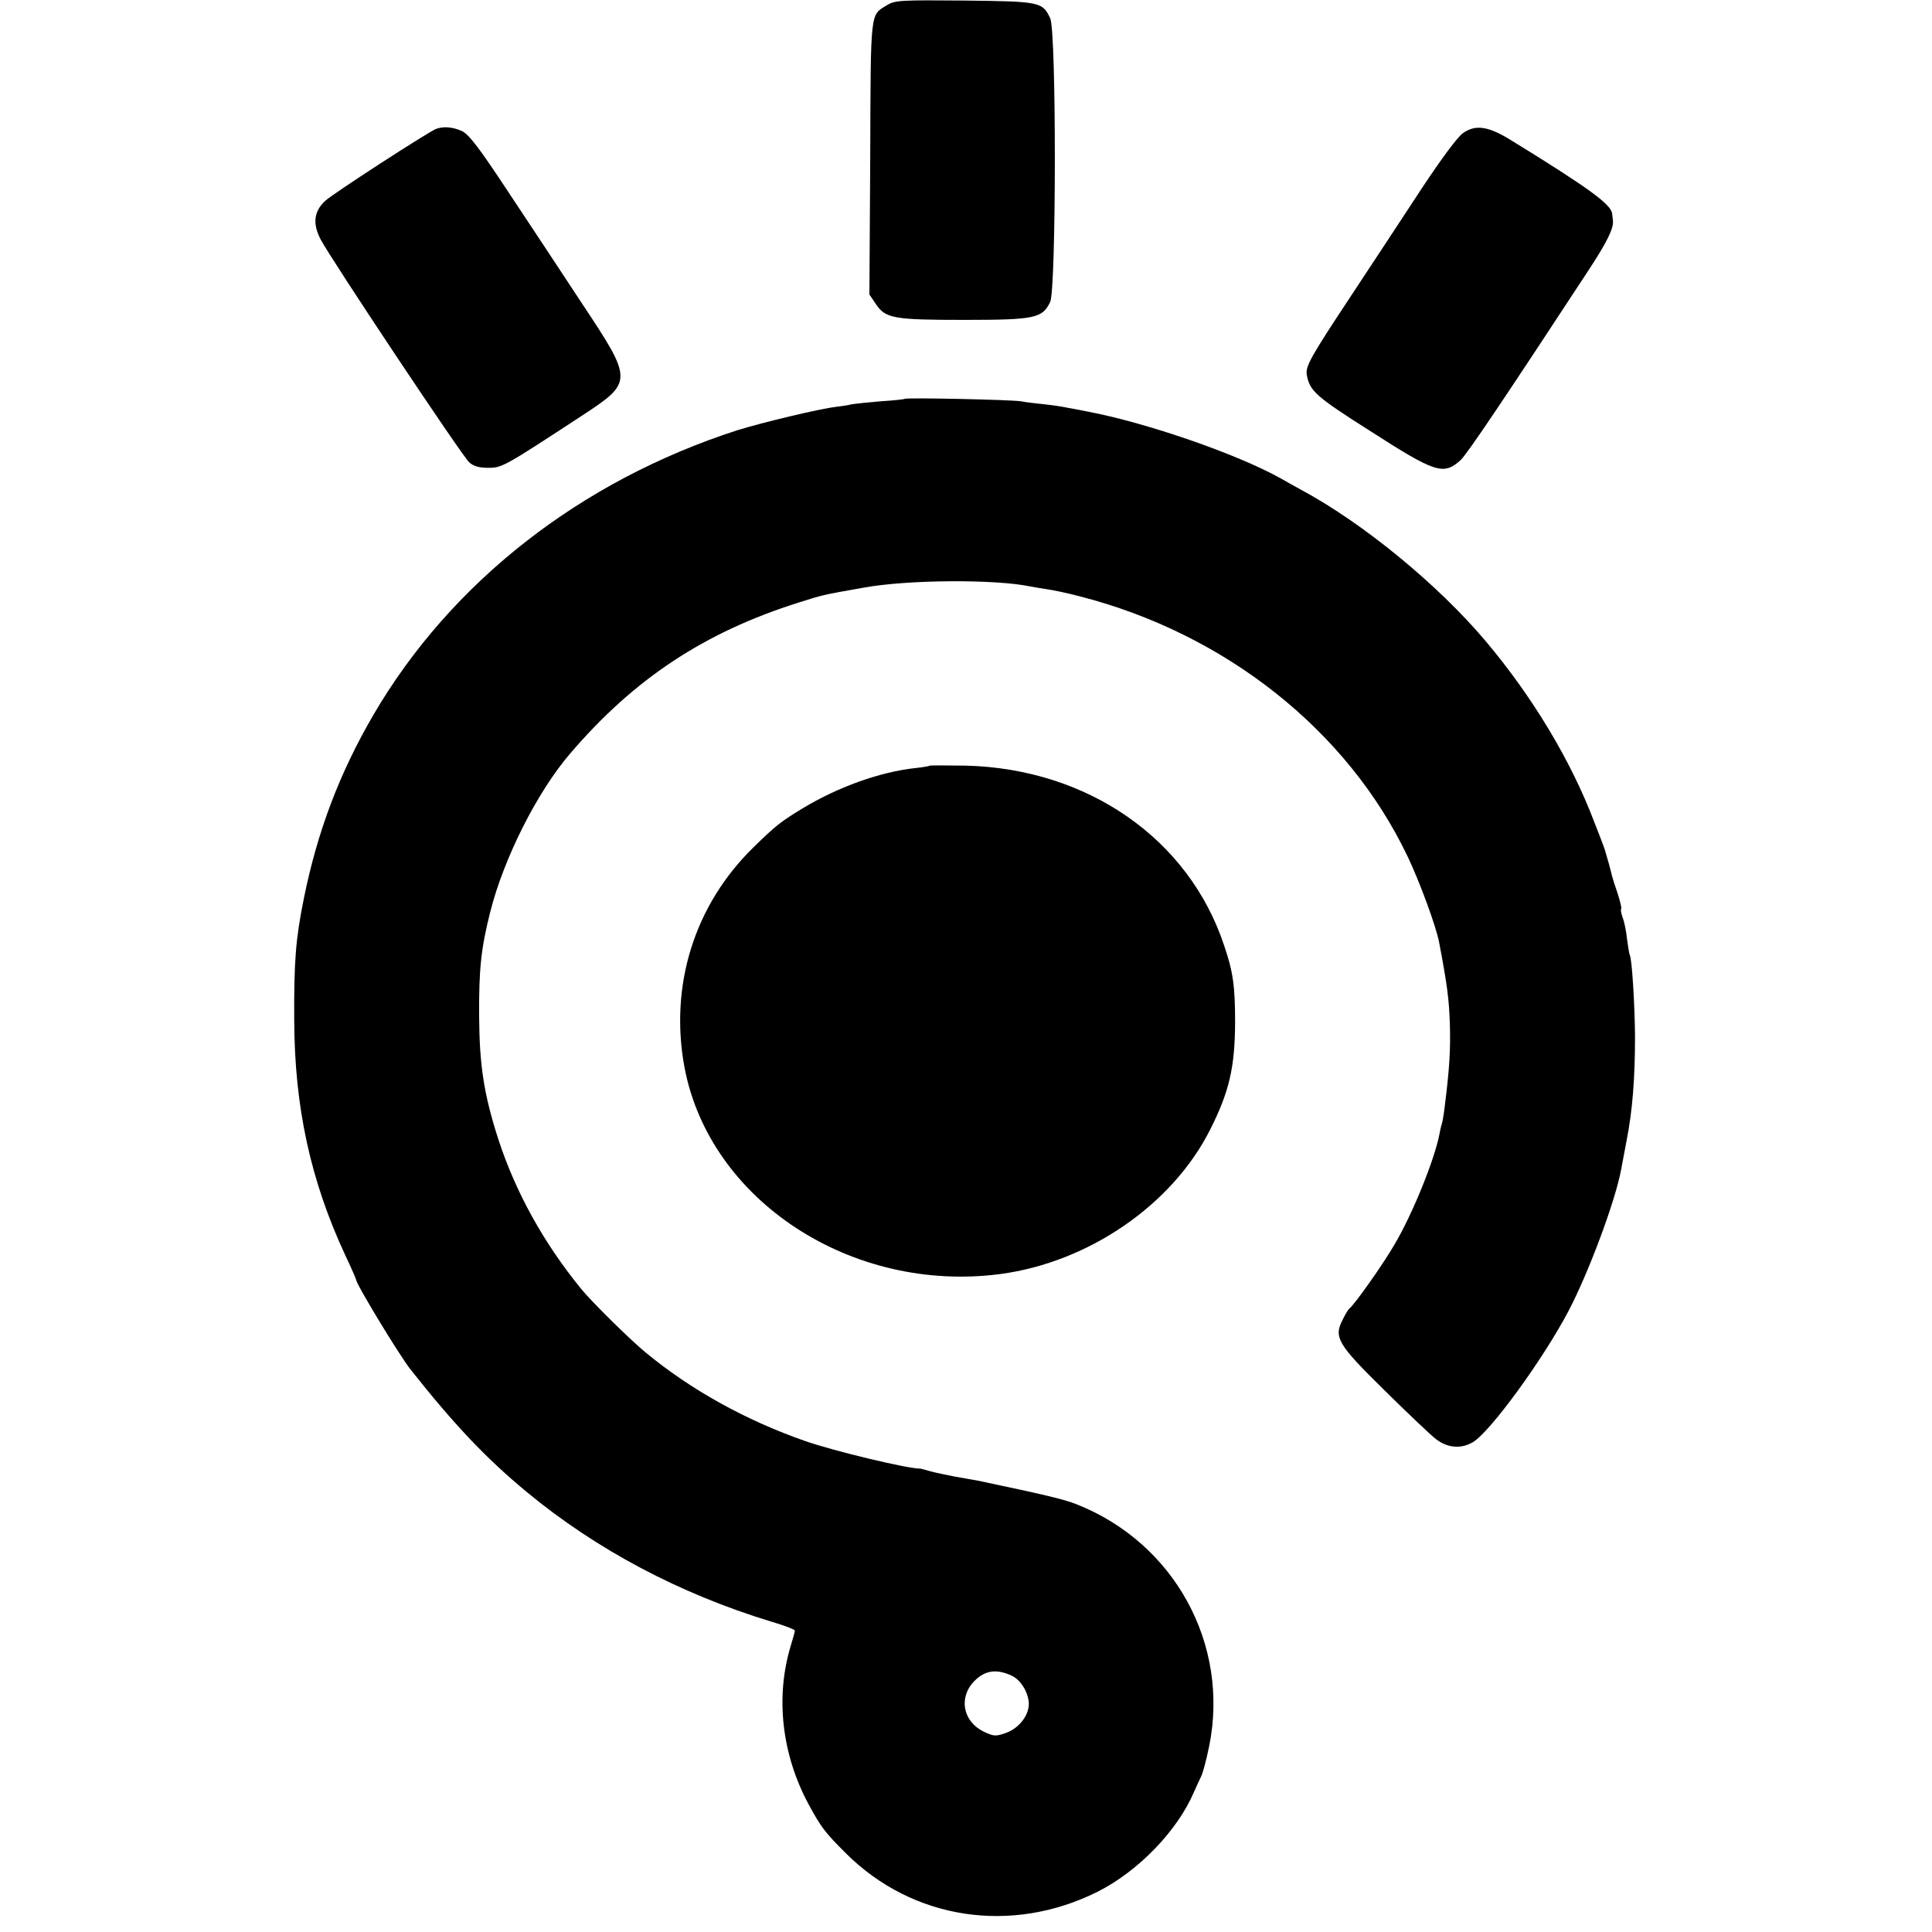 <?xml version="1.0" standalone="no"?>
<!DOCTYPE svg PUBLIC "-//W3C//DTD SVG 20010904//EN"
 "http://www.w3.org/TR/2001/REC-SVG-20010904/DTD/svg10.dtd">
<svg version="1.0" xmlns="http://www.w3.org/2000/svg"
 width="700pt" height="700pt" viewBox="0 0 700 700"
 preserveAspectRatio="xMidYMid meet">
<g transform="translate(0,700) scale(0.1,-0.1)"
fill="#000000" stroke="none">
<path d="M3215 6982 c-63 -39 -60 -9 -62 -552 l-3 -497 23 -34 c35 -53 65 -58
321 -58 256 0 283 6 311 65 22 48 23 980 0 1028 -28 59 -36 61 -310 64 -230 2
-252 1 -280 -16z"/>
<path d="M1580 6533 c-30 -12 -376 -236 -402 -261 -41 -38 -46 -83 -16 -140
38 -72 512 -784 538 -807 15 -14 36 -20 69 -20 50 0 57 4 338 188 188 123 188
127 0 410 -73 111 -193 293 -267 404 -102 155 -141 206 -166 218 -33 15 -67
18 -94 8z"/>
<path d="M5301 6518 c-20 -14 -77 -91 -148 -198 -63 -96 -178 -271 -256 -389
-151 -228 -168 -259 -162 -291 11 -57 33 -77 230 -202 237 -152 265 -161 327
-105 22 19 166 234 465 690 65 99 90 150 87 177 -1 8 -2 20 -3 26 -3 33 -85
93 -363 264 -85 53 -131 60 -177 28z"/>
<path d="M3278 5555 c-2 -2 -41 -6 -88 -9 -47 -4 -94 -9 -105 -11 -11 -3 -36
-7 -55 -9 -61 -7 -269 -57 -359 -85 -567 -183 -1037 -550 -1318 -1031 -124
-213 -203 -423 -252 -665 -30 -148 -36 -229 -35 -440 1 -316 59 -582 185 -853
22 -46 39 -86 39 -88 0 -16 155 -271 196 -324 159 -201 274 -323 424 -447 252
-208 552 -367 883 -468 48 -14 87 -29 87 -33 0 -4 -7 -29 -15 -55 -56 -185
-33 -392 64 -573 46 -85 59 -102 136 -179 242 -241 600 -295 912 -139 147 74
288 220 348 359 10 22 22 49 27 59 6 11 19 60 29 109 75 370 -126 737 -481
877 -46 18 -113 34 -360 86 -14 2 -50 9 -80 14 -30 6 -70 14 -88 19 -18 5 -35
10 -37 10 -40 -2 -316 64 -418 100 -215 75 -415 186 -578 321 -55 45 -198 186
-234 231 -137 168 -238 352 -300 543 -52 162 -68 267 -69 446 -1 169 7 244 40
375 49 195 171 437 290 575 232 271 486 439 828 547 89 28 83 27 236 54 159
29 477 31 604 4 12 -2 39 -7 60 -10 22 -3 74 -14 116 -25 529 -135 972 -486
1190 -943 44 -92 103 -253 114 -310 30 -158 36 -207 39 -294 3 -93 -1 -164
-18 -298 -3 -27 -8 -58 -11 -67 -3 -9 -7 -27 -9 -39 -18 -92 -98 -290 -163
-399 -39 -68 -145 -218 -162 -230 -4 -3 -15 -20 -24 -39 -35 -66 -21 -90 150
-258 84 -83 169 -164 188 -178 42 -32 91 -35 133 -10 63 38 254 300 346 475
73 139 170 399 191 514 2 11 11 57 19 101 22 111 31 228 31 380 -1 117 -11
281 -19 295 -2 3 -6 29 -10 58 -3 29 -10 64 -16 78 -5 15 -8 29 -5 31 2 3 -4
28 -13 56 -10 29 -19 57 -20 62 -1 6 -7 28 -13 50 -14 50 -13 46 -22 70 -4 11
-17 45 -29 75 -84 222 -223 454 -394 657 -172 204 -443 427 -668 548 -22 12
-56 31 -75 42 -160 89 -488 202 -700 242 -30 6 -66 13 -79 15 -13 3 -47 8 -75
11 -28 3 -67 7 -86 11 -37 6 -416 14 -422 9z m389 -4627 c30 -15 55 -53 60
-92 6 -45 -32 -97 -83 -115 -37 -13 -44 -12 -80 5 -76 37 -92 125 -33 184 39
39 81 44 136 18z"/>
<path d="M3369 4226 c-2 -2 -26 -6 -54 -9 -127 -14 -277 -68 -404 -144 -84
-51 -99 -63 -181 -143 -214 -209 -305 -500 -250 -797 91 -483 606 -820 1145
-749 320 43 623 251 760 524 69 137 89 224 90 387 0 131 -7 184 -40 280 -128
386 -494 640 -936 651 -70 1 -129 1 -130 0z"/>
</g>
</svg>

